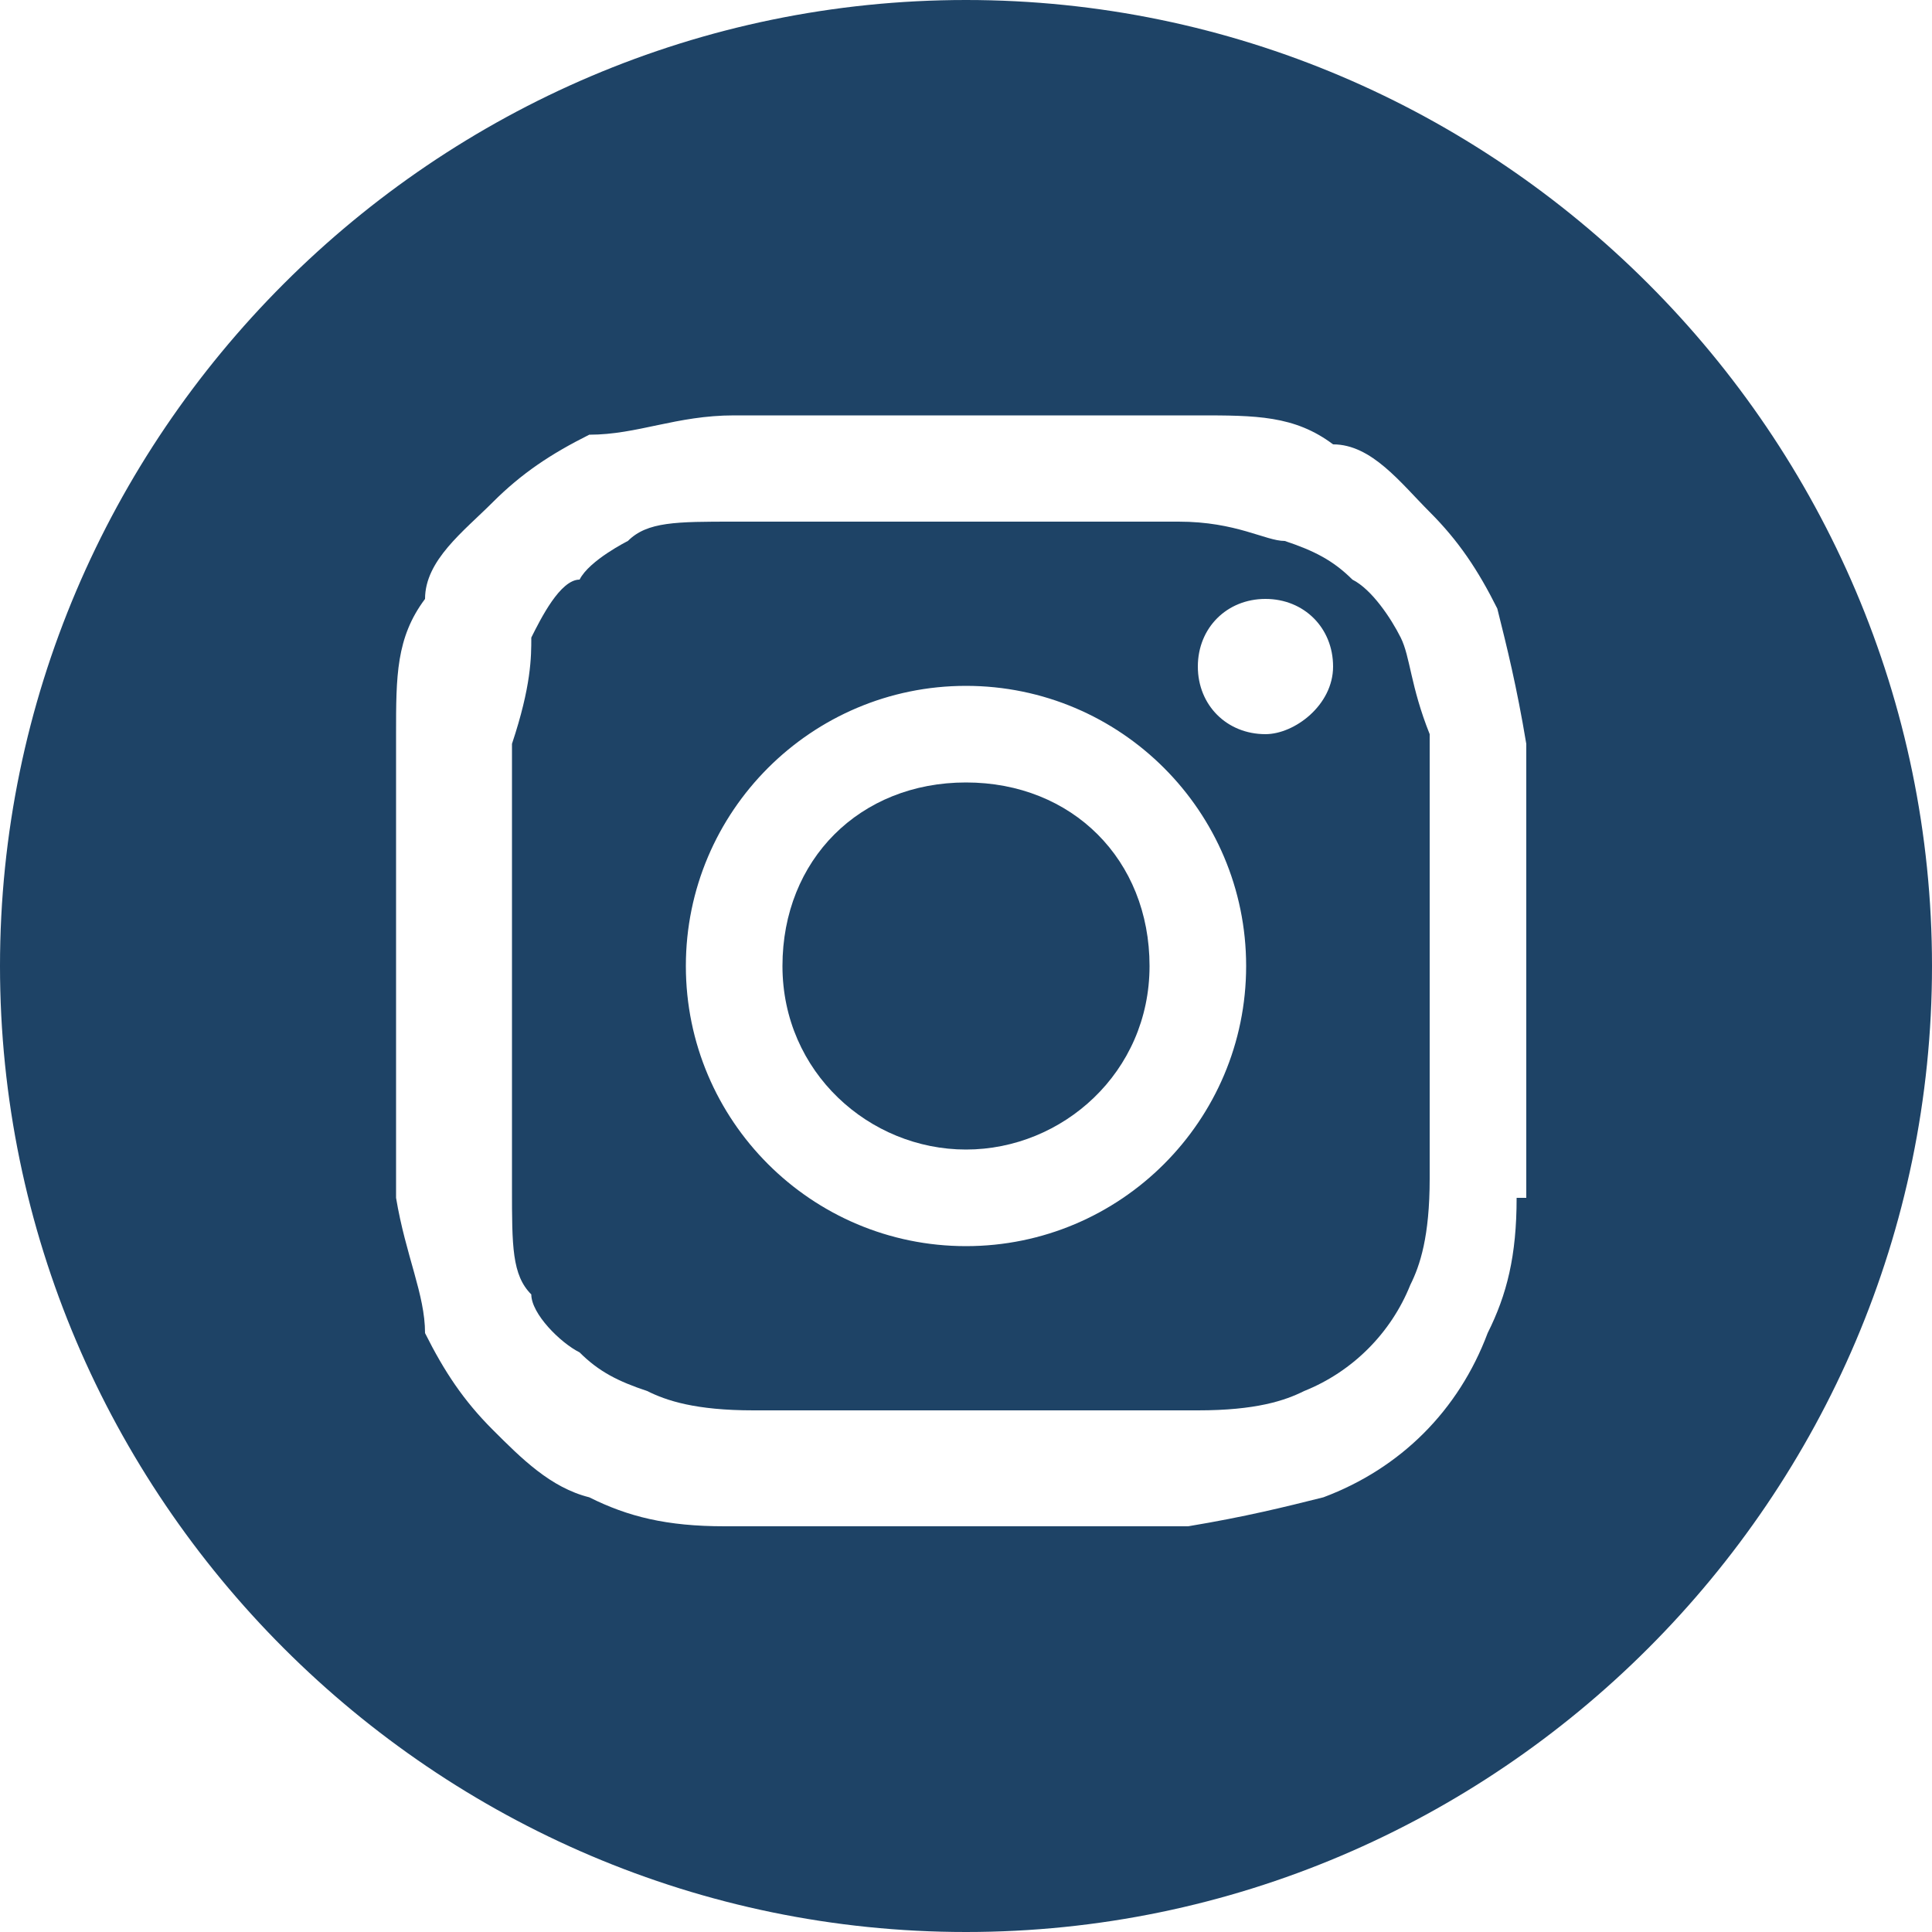 <?xml version="1.0" encoding="UTF-8"?>
<svg id="Layer_1" xmlns="http://www.w3.org/2000/svg" xmlns:xlink="http://www.w3.org/1999/xlink" version="1.1" viewBox="0 0 20 20">
  <!-- Generator: Adobe Illustrator 29.3.0, SVG Export Plug-In . SVG Version: 2.1.0 Build 146)  -->
  <defs>
    <style>
      .st0 {
        fill: #1e4366;
      }
    </style>
  </defs>
  <path class="st0" d="M11.9,10c0,1.1-.9,1.9-1.9,1.9s-1.9-.8-1.9-1.9.8-1.9,1.9-1.9,1.9.8,1.9,1.9Z"/>
  <path class="st0" d="M14.5,6.6c-.1-.2-.3-.5-.5-.6-.2-.2-.4-.3-.7-.4-.2,0-.5-.2-1.1-.2h-4.6c-.6,0-.9,0-1.1.2,0,0-.4.2-.5.4-.2,0-.4.4-.5.6,0,.2,0,.5-.2,1.1v4.6c0,.6,0,.9.2,1.1,0,.2.3.5.5.6.2.2.4.3.7.4.2.1.5.2,1.1.2h4.6c.6,0,.9-.1,1.1-.2.5-.2.9-.6,1.1-1.1.1-.2.2-.5.2-1.1v-4.6c-.2-.5-.2-.8-.3-1ZM10,12.9c-1.6,0-2.9-1.3-2.9-2.9s1.3-2.9,2.9-2.9,2.9,1.3,2.9,2.9-1.3,2.9-2.9,2.9ZM13.1,7.6c-.4,0-.7-.3-.7-.7s.3-.7.7-.7.7.3.7.7-.4.7-.7.7Z"/>
  <path class="st0" d="M10,0C4.5,0,0,4.5,0,10s4.5,10,10,10,10-4.5,10-10S15.5,0,10,0ZM15.7,12.4c0,.6-.1,1-.3,1.4-.3.8-.9,1.4-1.7,1.7-.4.1-.8.2-1.4.3h-4.8c-.6,0-1-.1-1.4-.3-.4-.1-.7-.4-1-.7s-.5-.6-.7-1c0-.4-.2-.8-.3-1.4v-4.8c0-.6,0-1,.3-1.4,0-.4.4-.7.7-1,.3-.3.6-.5,1-.7.5,0,.9-.2,1.5-.2h4.8c.6,0,1,0,1.4.3.4,0,.7.4,1,.7.3.3.5.6.7,1,.1.4.2.8.3,1.4v2.4c0,1.6,0,1.7,0,2.3Z"/>
</svg>